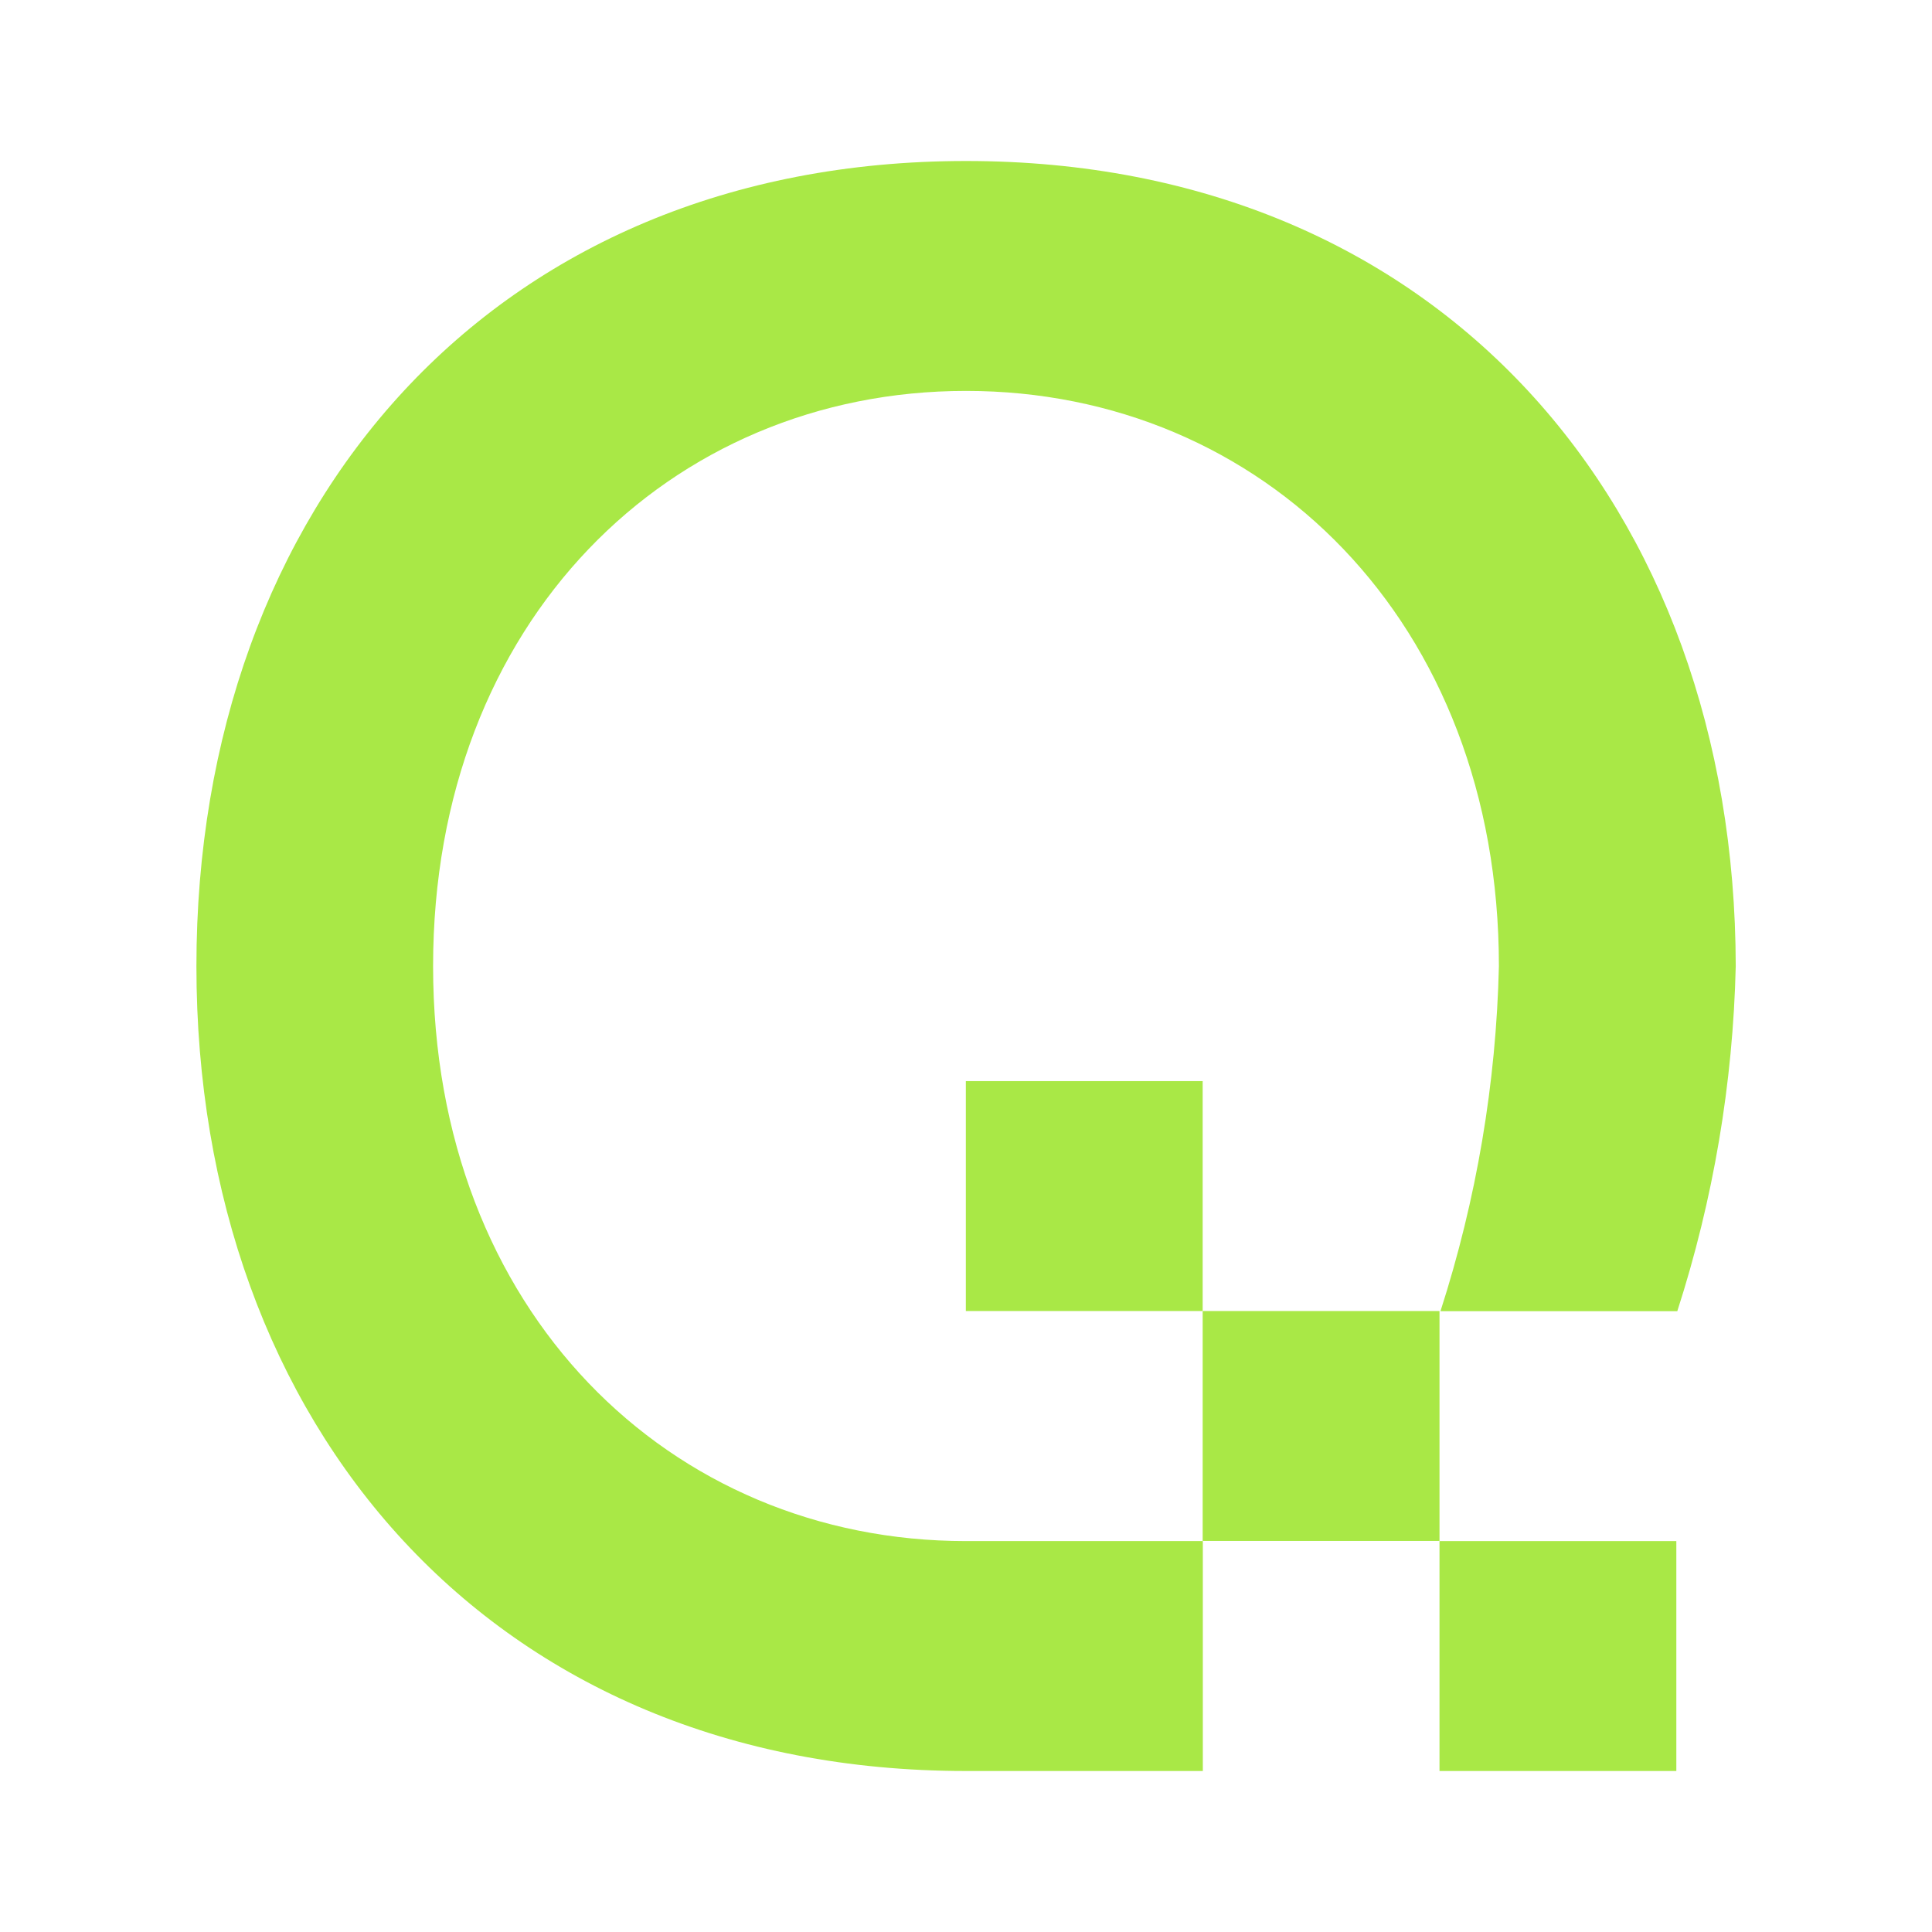 <?xml version="1.0" encoding="UTF-8"?>
<svg id="_Слой_2" data-name="Слой 2" xmlns="http://www.w3.org/2000/svg" viewBox="0 0 120 120">
  <g id="_Слой_1-2" data-name="Слой 1">
    <rect width="120" height="120" rx="20" ry="20" fill="none"/>
    <g>
      <path d="m60,10c-29.41,0-47.8,21.44-47.8,50.01s18.39,49.99,47.8,49.99h14.71v-14.28h-14.71c-18.39,0-33.1-14.28-33.1-35.71s14.71-35.73,33.1-35.73,33.1,14.3,33.1,35.73c-.17,7.27-1.39,14.48-3.63,21.43h14.71c2.24-6.94,3.46-14.15,3.63-21.43-.04-28.57-18.39-50.01-47.8-50.01Z" fill="#a9e846"/>
      <path d="m104.12,95.72h-14.71v14.28h14.71v-14.28Z" fill="#a9e846"/>
      <path d="m74.7,67.15h-14.71v14.28h14.71v-14.28Z" fill="#a9e846"/>
      <path d="m89.41,81.43h-14.71v14.28h14.71v-14.28Z" fill="#a9e846"/>
    </g>
  </g>
</svg>